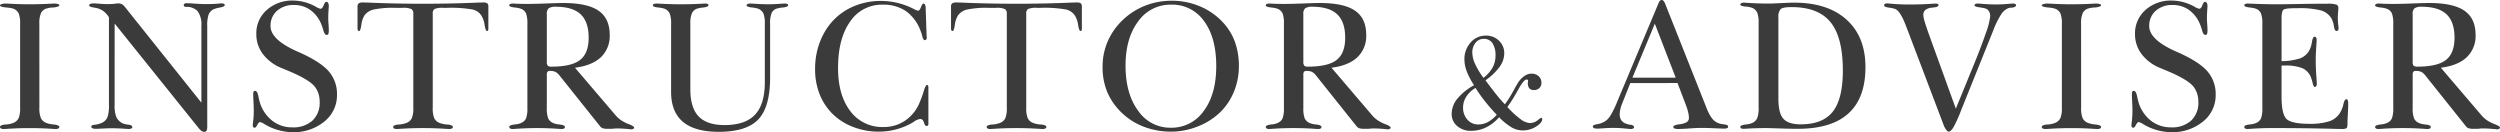 <svg xmlns="http://www.w3.org/2000/svg" width="736.509" height="38.939" viewBox="0 0 736.509 38.939">
  <path id="パス_482" data-name="パス 482" d="M-354.894-6.15a7.609,7.609,0,0,0,.443,3.035,2.81,2.81,0,0,0,1.517,1.4,5.854,5.854,0,0,0,1.1.336,10.473,10.473,0,0,0,1.343.175.442.442,0,0,1,.134.027q1.343.188,1.343.7a.483.483,0,0,1-.282.43,1.544,1.544,0,0,1-.765.161q-.134,0-.725-.027-3.491-.242-6.956-.242-3.491,0-6.929.242-.591.027-.725.027a1.692,1.692,0,0,1-.806-.161.483.483,0,0,1-.3-.43q0-.537,1.423-.725h.188a7.6,7.6,0,0,0,2.336-.483,2.984,2.984,0,0,0,1.558-1.423,7.7,7.7,0,0,0,.43-3.035V-30.911a7.862,7.862,0,0,0-.4-2.968,2.789,2.789,0,0,0-1.423-1.383,5.256,5.256,0,0,0-.98-.269,12.087,12.087,0,0,0-1.383-.161,1.132,1.132,0,0,1-.188-.027q-1.558-.188-1.558-.591,0-.215.51-.376a3.546,3.546,0,0,1,1.074-.161q.188,0,.886.027,3.25.188,6.284.188,3.276,0,6.58-.188.537-.027.671-.027a3.612,3.612,0,0,1,1.021.134q.457.134.457.349,0,.4-1.289.618-.188.027-.3.054a8.151,8.151,0,0,0-1.088.067,6.422,6.422,0,0,0-.953.2,2.67,2.67,0,0,0-1.746,1.329,7.314,7.314,0,0,0-.51,3.182Zm22.167-.886a9.409,9.409,0,0,0,.51,3.639,3.952,3.952,0,0,0,1.8,1.813,5.048,5.048,0,0,0,.833.269,7.774,7.774,0,0,0,.967.161h.081q1.02.188,1.021.671a.473.473,0,0,1-.3.443,1.977,1.977,0,0,1-.859.148q-.161,0-.833-.054-2.283-.161-4.27-.161-.913,0-2.417.081t-2.095.081a2.356,2.356,0,0,1-.967-.161q-.349-.161-.349-.43a.5.5,0,0,1,.336-.457,2.34,2.34,0,0,1,.98-.161q.134-.027.43-.107a6.467,6.467,0,0,0,1.611-.564,3.139,3.139,0,0,0,1.45-1.652,11.3,11.3,0,0,0,.4-3.612v-25.7a6.693,6.693,0,0,0-1.49-1.719,5.918,5.918,0,0,0-1.947-.967q-.322-.081-.967-.188a.735.735,0,0,0-.161-.027.439.439,0,0,1-.107-.027q-1.155-.161-1.155-.645,0-.269.363-.4a3.544,3.544,0,0,1,1.141-.134q.242,0,1.571.107t2.43.107q.269,0,.819-.027t.846-.027q.134-.027.645-.094a6.65,6.65,0,0,1,.833-.067,2.079,2.079,0,0,1,1.007.255,2.758,2.758,0,0,1,.873.792l22.532,28.2V-30.239a6.8,6.8,0,0,0-1.074-4.324,4.373,4.373,0,0,0-3.545-1.289.584.584,0,0,1-.4-.175.523.523,0,0,1-.188-.389.443.443,0,0,1,.242-.389,1.288,1.288,0,0,1,.671-.148q.51,0,2.444.134t3.33.134q.806,0,1.571-.027t1.625-.081a1.155,1.155,0,0,0,.215-.027q.752-.081,1.047-.081a1.351,1.351,0,0,1,.7.148.443.443,0,0,1,.242.389q0,.376-1.182.645l-.081.027h-.081a8.824,8.824,0,0,0-1.96.537,3.055,3.055,0,0,0-1.45,1.558,10.066,10.066,0,0,0-.4,3.411V-.725a2.916,2.916,0,0,1-.2,1.329.734.734,0,0,1-.685.336,1.42,1.42,0,0,1-.819-.269,5.423,5.423,0,0,1-1.007-1.047l-24.573-30.588Zm40.831-2.981a2.205,2.205,0,0,1,.107-.9.585.585,0,0,1,.483-.2q.618,0,.94,1.638a18.9,18.9,0,0,0,.537,2.122A10.938,10.938,0,0,0-286.122-2.2a9.45,9.45,0,0,0,5.774,1.826,8.315,8.315,0,0,0,5.895-1.987,7.152,7.152,0,0,0,2.135-5.505,7.945,7.945,0,0,0-.363-2.444,6.735,6.735,0,0,0-1.088-2.068q-1.719-2.148-8.11-4.78-1.074-.43-1.611-.671a12.907,12.907,0,0,1-5.546-4.122,9.673,9.673,0,0,1-1.947-5.922,9.118,9.118,0,0,1,3.075-7.076,11.229,11.229,0,0,1,7.828-2.78,13.991,13.991,0,0,1,6.741,1.88,3.927,3.927,0,0,0,1.289.537q.51,0,.9-1.021t.792-1.021a.6.6,0,0,1,.524.336,1.68,1.68,0,0,1,.2.873q0,.242-.081,1.45t-.081,2.2q0,.537.081,1.665t.081,1.692a3.809,3.809,0,0,1-.121,1.235.512.512,0,0,1-.47.3q-.645,0-1.021-1.4a15.058,15.058,0,0,0-.7-2.014,9.514,9.514,0,0,0-3.236-4.015,8.115,8.115,0,0,0-4.686-1.383A7.2,7.2,0,0,0-284.9-34.7a5.8,5.8,0,0,0-1.893,4.512q0,3.975,7.949,7.493l.457.188q6.311,2.82,8.741,5.626a10.192,10.192,0,0,1,2.43,6.915,9.854,9.854,0,0,1-3.733,7.882,14.133,14.133,0,0,1-9.4,3.129,16.458,16.458,0,0,1-8.218-2.363,4.152,4.152,0,0,0-1.316-.618q-.376,0-.806.833t-.779.833a.492.492,0,0,1-.43-.188,1.029,1.029,0,0,1-.134-.591q0-.027.148-1.4a25.527,25.527,0,0,0,.148-2.739q0-1.074-.081-2.7T-291.9-10.017Zm52.889,3.867a7.8,7.8,0,0,0,.43,3.062,2.874,2.874,0,0,0,1.558,1.4,7.6,7.6,0,0,0,2.336.483h.188q1.423.188,1.423.725a.483.483,0,0,1-.3.43,1.692,1.692,0,0,1-.806.161q-.107,0-.645-.027-3.438-.242-7.063-.242-3.6,0-7.09.242-.537.027-.645.027a1.531,1.531,0,0,1-.779-.161.486.486,0,0,1-.269-.43q0-.537,1.423-.725h.188a7.6,7.6,0,0,0,2.336-.483,2.874,2.874,0,0,0,1.558-1.4,7.8,7.8,0,0,0,.43-3.062V-33.892a1.459,1.459,0,0,0-.564-1.329,5.694,5.694,0,0,0-2.578-.363h-2.2a27.5,27.5,0,0,0-6.351.5,4.635,4.635,0,0,0-2.672,1.705,6.821,6.821,0,0,0-.94,2.806q-.269,1.813-.645,1.813a.4.4,0,0,1-.376-.188,1.731,1.731,0,0,1-.107-.752v-6.2a1.217,1.217,0,0,1,.336-.994,2.093,2.093,0,0,1,1.249-.269q.215,0,1.4.027,7.9.349,16.3.349,8.433,0,16.328-.349,1.182-.027,1.4-.027a2.041,2.041,0,0,1,1.222.255,1.275,1.275,0,0,1,.309,1.007v6.2a1.927,1.927,0,0,1-.094.792.367.367,0,0,1-.336.148q-.376,0-.685-1.826a6.976,6.976,0,0,0-.98-2.793,4.268,4.268,0,0,0-2.592-1.719,36.8,36.8,0,0,0-7.614-.483h-.94a5.867,5.867,0,0,0-2.618.349,1.5,1.5,0,0,0-.524,1.343ZM-205.4-19.792a1.948,1.948,0,0,0,.269,1.249,1.551,1.551,0,0,0,1.1.282q5.908,0,8.433-1.974t2.524-6.539q0-4.673-2.35-6.9t-7.291-2.229a3.621,3.621,0,0,0-2.122.443,2.083,2.083,0,0,0-.564,1.705Zm0,13.643a8.5,8.5,0,0,0,.389,3.1,2.759,2.759,0,0,0,1.383,1.356,4.817,4.817,0,0,0,.9.309,7.542,7.542,0,0,0,1.168.175.734.734,0,0,1,.161.027q1.316.161,1.343.7a.548.548,0,0,1-.269.443,1.416,1.416,0,0,1-.725.148q-.134,0-.645-.027-3.223-.242-6.58-.242-3.33,0-6.553.242-.51.027-.645.027A1.416,1.416,0,0,1-216.2-.04a.548.548,0,0,1-.269-.443q.027-.537,1.343-.7a.734.734,0,0,1,.161-.027,7.542,7.542,0,0,0,1.168-.175,4.377,4.377,0,0,0,.927-.336,2.656,2.656,0,0,0,1.356-1.329,8.5,8.5,0,0,0,.389-3.1V-30.911a8.2,8.2,0,0,0-.389-3.008,2.636,2.636,0,0,0-1.383-1.343,5.533,5.533,0,0,0-.913-.269,9.455,9.455,0,0,0-1.155-.161.735.735,0,0,1-.161-.027q-1.316-.161-1.343-.591a.44.44,0,0,1,.269-.389,1.509,1.509,0,0,1,.725-.148h.457q.564.054,1.625.081t2.377.027q2.068,0,5.573-.134t4.928-.134q7.063,0,10.353,2.269t3.29,7.13a8.623,8.623,0,0,1-2.592,6.566q-2.592,2.457-7.64,3.1l11.951,13.992a8.333,8.333,0,0,0,1.665,1.5,11.988,11.988,0,0,0,2.5,1.235l.081.027q1.235.537,1.235.913,0,.188-.255.336a1.185,1.185,0,0,1-.6.148A1.648,1.648,0,0,1-180.76.2a1,1,0,0,1-.175-.04q-.081,0-.376-.027-1.934-.188-3.572-.188-.242,0-.524.027t-.792.081h-1.262a4.41,4.41,0,0,1-1.531-.188,2.005,2.005,0,0,1-.833-.7l-11.9-14.9a3.5,3.5,0,0,0-1.141-.98A3.552,3.552,0,0,0-204.406-17a1.008,1.008,0,0,0-.792.242,1.489,1.489,0,0,0-.2.913Zm36.615-24.761a7.862,7.862,0,0,0-.4-2.968,2.8,2.8,0,0,0-1.4-1.383,5.533,5.533,0,0,0-.913-.269,9.454,9.454,0,0,0-1.182-.161.735.735,0,0,1-.161-.027q-1.316-.161-1.316-.591a.44.44,0,0,1,.269-.389,1.648,1.648,0,0,1,.779-.148q.161,0,.886.027,3.223.188,6.257.188,3.3,0,6.58-.188.564-.027.671-.027a1.6,1.6,0,0,1,.7.121.387.387,0,0,1,.242.363q0,.4-1.1.618a1.858,1.858,0,0,0-.215.054,5.087,5.087,0,0,0-.779.067q-.43.067-.994.2a2.67,2.67,0,0,0-1.746,1.329,7.314,7.314,0,0,0-.51,3.182V-11.6q0,5.452,2.444,8t7.627,2.551q6.1,0,8.983-3.062t2.887-9.587V-30.911a7.862,7.862,0,0,0-.4-2.968,2.8,2.8,0,0,0-1.4-1.383,5.533,5.533,0,0,0-.913-.269,9.454,9.454,0,0,0-1.182-.161.735.735,0,0,1-.161-.027q-1.316-.188-1.316-.591a.44.44,0,0,1,.282-.389,1.662,1.662,0,0,1,.765-.148q.4,0,2.2.107t3.169.107q1.289,0,2.914-.107t1.947-.107a1.7,1.7,0,0,1,.712.121.387.387,0,0,1,.255.363q0,.4-1.1.618a1.858,1.858,0,0,0-.215.054,5.5,5.5,0,0,0-.819.067q-.443.067-.98.2a2.5,2.5,0,0,0-1.719,1.289,7.753,7.753,0,0,0-.483,3.223v15.845q0,8.7-3.478,12.354T-154.74.94Q-161.8.94-165.294-2t-3.491-8.822Zm75.8,29.541a.6.6,0,0,1-.148.443.6.6,0,0,1-.443.148q-.4,0-.725-1.034t-1.1-1.034a4.046,4.046,0,0,0-1.772.752q-.51.349-.806.51a20.086,20.086,0,0,1-4.633,1.84,19.953,19.953,0,0,1-5.035.631,20.706,20.706,0,0,1-7.238-1.276,17.6,17.6,0,0,1-5.922-3.558,16.786,16.786,0,0,1-4.149-6,20.022,20.022,0,0,1-1.41-7.64,22.433,22.433,0,0,1,.833-6.19,20.893,20.893,0,0,1,2.471-5.492,17.794,17.794,0,0,1,6.848-6.2,20.355,20.355,0,0,1,9.426-2.148,21.026,21.026,0,0,1,9.48,2.363,4.568,4.568,0,0,0,1.262.51q.483,0,.873-1.047t.712-1.047a.5.5,0,0,1,.47.269,2.545,2.545,0,0,1,.2.94l.269,8.083a3.914,3.914,0,0,0,.054.645v.081a.858.858,0,0,1-.161.551.522.522,0,0,1-.43.2q-.43,0-.7-1.047a9.986,9.986,0,0,0-.537-1.692,12.308,12.308,0,0,0-4.31-5.814,11.779,11.779,0,0,0-6.835-1.893,11.187,11.187,0,0,0-9.614,5q-3.545,5-3.545,13.643,0,8.03,3.612,12.716a11.678,11.678,0,0,0,9.762,4.686A11.167,11.167,0,0,0-99.81-2.377a11.778,11.778,0,0,0,4.243-5.331,33.769,33.769,0,0,0,1.208-3.33q.564-1.826.94-1.826a.37.37,0,0,1,.309.161.609.609,0,0,1,.121.376Zm28.827-4.78a7.8,7.8,0,0,0,.43,3.062,2.874,2.874,0,0,0,1.558,1.4,7.6,7.6,0,0,0,2.336.483h.188q1.423.188,1.423.725a.483.483,0,0,1-.3.43,1.692,1.692,0,0,1-.806.161q-.107,0-.645-.027-3.438-.242-7.063-.242-3.6,0-7.09.242-.537.027-.645.027a1.531,1.531,0,0,1-.779-.161.486.486,0,0,1-.269-.43q0-.537,1.423-.725h.188a7.6,7.6,0,0,0,2.336-.483,2.874,2.874,0,0,0,1.558-1.4,7.8,7.8,0,0,0,.43-3.062V-33.892a1.459,1.459,0,0,0-.564-1.329,5.694,5.694,0,0,0-2.578-.363h-2.2a27.5,27.5,0,0,0-6.351.5,4.635,4.635,0,0,0-2.672,1.705,6.821,6.821,0,0,0-.94,2.806q-.269,1.813-.645,1.813a.4.4,0,0,1-.376-.188,1.731,1.731,0,0,1-.107-.752v-6.2a1.217,1.217,0,0,1,.336-.994,2.093,2.093,0,0,1,1.249-.269q.215,0,1.4.027,7.9.349,16.3.349,8.433,0,16.328-.349,1.182-.027,1.4-.027a2.041,2.041,0,0,1,1.222.255,1.275,1.275,0,0,1,.309,1.007v6.2a1.927,1.927,0,0,1-.094.792.367.367,0,0,1-.336.148q-.376,0-.685-1.826a6.976,6.976,0,0,0-.98-2.793A4.268,4.268,0,0,0-52.466-35.1a36.8,36.8,0,0,0-7.614-.483h-.94a5.867,5.867,0,0,0-2.618.349,1.5,1.5,0,0,0-.524,1.343Zm29.256-12.38q0,8.218,3.693,13.24A11.423,11.423,0,0,0-21.585-.269,11.543,11.543,0,0,0-11.864-5.21q3.679-4.941,3.679-13.213,0-8.379-3.585-13.24a11.435,11.435,0,0,0-9.708-4.861,11.6,11.6,0,0,0-9.708,4.941Q-34.906-26.641-34.906-18.53Zm-6.768.269a18.583,18.583,0,0,1,1.437-7.264,19.33,19.33,0,0,1,4.23-6.217,20.407,20.407,0,0,1,6.714-4.418,21.251,21.251,0,0,1,8.03-1.517,21.075,21.075,0,0,1,8.231,1.638A19.369,19.369,0,0,1-6.3-31.394a16.971,16.971,0,0,1,3.6,5.787,20.839,20.839,0,0,1,1.182,7.238,19.543,19.543,0,0,1-1.5,7.587A17.662,17.662,0,0,1-7.244-4.619,19.909,19.909,0,0,1-13.757-.591,21.151,21.151,0,0,1-21.478.886,22.27,22.27,0,0,1-29.293-.47,19.311,19.311,0,0,1-35.738-4.4a18.686,18.686,0,0,1-4.485-6.2A19.133,19.133,0,0,1-41.673-18.262Zm59.146-1.531a1.948,1.948,0,0,0,.269,1.249,1.551,1.551,0,0,0,1.1.282q5.908,0,8.433-1.974T29.8-26.775q0-4.673-2.35-6.9t-7.291-2.229a3.621,3.621,0,0,0-2.122.443,2.083,2.083,0,0,0-.564,1.705Zm0,13.643a8.5,8.5,0,0,0,.389,3.1,2.759,2.759,0,0,0,1.383,1.356,4.817,4.817,0,0,0,.9.309,7.542,7.542,0,0,0,1.168.175.735.735,0,0,1,.161.027q1.316.161,1.343.7a.548.548,0,0,1-.269.443,1.416,1.416,0,0,1-.725.148q-.134,0-.645-.027Q17.957-.161,14.6-.161q-3.33,0-6.553.242Q7.537.107,7.4.107A1.416,1.416,0,0,1,6.677-.04a.548.548,0,0,1-.269-.443q.027-.537,1.343-.7a.735.735,0,0,1,.161-.027,7.542,7.542,0,0,0,1.168-.175,4.378,4.378,0,0,0,.927-.336,2.656,2.656,0,0,0,1.356-1.329,8.5,8.5,0,0,0,.389-3.1V-30.911a8.2,8.2,0,0,0-.389-3.008,2.636,2.636,0,0,0-1.383-1.343,5.533,5.533,0,0,0-.913-.269,9.456,9.456,0,0,0-1.155-.161.735.735,0,0,1-.161-.027q-1.316-.161-1.343-.591a.44.44,0,0,1,.269-.389,1.509,1.509,0,0,1,.725-.148h.457q.564.054,1.625.081t2.377.027q2.068,0,5.573-.134t4.928-.134q7.063,0,10.353,2.269T36-27.607a8.623,8.623,0,0,1-2.592,6.566q-2.592,2.457-7.64,3.1L37.722-3.948a8.333,8.333,0,0,0,1.665,1.5,11.988,11.988,0,0,0,2.5,1.235l.081.027Q43.2-.645,43.2-.269q0,.188-.255.336a1.185,1.185,0,0,1-.6.148A1.648,1.648,0,0,1,42.113.2a1,1,0,0,1-.175-.04q-.081,0-.376-.027-1.934-.188-3.572-.188-.242,0-.524.027t-.792.081H35.413a4.41,4.41,0,0,1-1.531-.188,2.005,2.005,0,0,1-.833-.7l-11.9-14.9a3.5,3.5,0,0,0-1.141-.98A3.552,3.552,0,0,0,18.467-17a1.008,1.008,0,0,0-.792.242,1.489,1.489,0,0,0-.2.913Zm53.056-8.811a10.038,10.038,0,0,0,2.686-3.018,7.2,7.2,0,0,0,.869-3.506,6.42,6.42,0,0,0-.889-3.682,2.953,2.953,0,0,0-2.588-1.279A2.987,2.987,0,0,0,68.2-25.293a4.522,4.522,0,0,0-.947,2.969,8.156,8.156,0,0,0,.82,3.262A23.616,23.616,0,0,0,70.529-14.961ZM74.455-4.082q-1.914-1.992-3.486-3.994A44.087,44.087,0,0,1,68.2-11.992,8.041,8.041,0,0,0,65.49-9.434a5.864,5.864,0,0,0-.957,3.2A5.176,5.176,0,0,0,65.8-2.656a4.1,4.1,0,0,0,3.2,1.426,5.917,5.917,0,0,0,2.813-.693A9.949,9.949,0,0,0,74.455-4.082Zm.684.723A12.076,12.076,0,0,1,71.349-.381,9.893,9.893,0,0,1,66.935.645a6.056,6.056,0,0,1-4.15-1.416,4.565,4.565,0,0,1-1.611-3.584,7.121,7.121,0,0,1,1.67-4.453,16.6,16.6,0,0,1,4.932-3.984,20.213,20.213,0,0,1-2.148-4.043,10.042,10.042,0,0,1-.7-3.516,7.233,7.233,0,0,1,1.826-5.02,5.817,5.817,0,0,1,4.5-2.031,5.327,5.327,0,0,1,3.857,1.5,4.984,4.984,0,0,1,1.553,3.73A6.855,6.855,0,0,1,75.295-18.2a17.511,17.511,0,0,1-4.16,3.965q1.836,2.5,3.311,4.326a33.36,33.36,0,0,0,2.412,2.744,34.871,34.871,0,0,0,2.5-3.975q1.27-2.314,1.621-2.783A7.307,7.307,0,0,1,82.8-15.635a3.558,3.558,0,0,1,1.885-.557,3,3,0,0,1,2.109.752,2.539,2.539,0,0,1,.82,1.963A2.009,2.009,0,0,1,87-11.953a2.213,2.213,0,0,1-1.592.586,1.7,1.7,0,0,1-1.357-.508,2.344,2.344,0,0,1-.439-1.562,2.345,2.345,0,0,1,.039-.332,2.35,2.35,0,0,0,.039-.352.315.315,0,0,0-.127-.244.482.482,0,0,0-.322-.107q-.82,0-2.52,3.076A45.941,45.941,0,0,1,77.58-6.367,26.734,26.734,0,0,0,81.4-2.842a5.186,5.186,0,0,0,2.783,1.2,3.639,3.639,0,0,0,2.256-.781,8.065,8.065,0,0,1,1.1-.781.279.279,0,0,1,.215.117.442.442,0,0,1,.1.293q0,1.035-1.787,2.178A7.159,7.159,0,0,1,82.131.527a6.67,6.67,0,0,1-3.213-.84A18.081,18.081,0,0,1,75.138-3.359ZM113.8-13.428l-2.417,6.069a10.008,10.008,0,0,0-.524,1.678,7.008,7.008,0,0,0-.175,1.437,3.136,3.136,0,0,0,.43,1.719,2.786,2.786,0,0,0,1.37,1.047q.537.188.806.255a1.935,1.935,0,0,0,.457.067,2.245,2.245,0,0,1,.927.282.588.588,0,0,1,.228.5.4.4,0,0,1-.269.349,1.79,1.79,0,0,1-.779.134q-.134,0-1.84-.161t-3.263-.161q-1.182,0-2.739.107T104.134,0a2.731,2.731,0,0,1-1.021-.148.493.493,0,0,1-.349-.47.447.447,0,0,1,.228-.389,2.626,2.626,0,0,1,.9-.255,8.314,8.314,0,0,0,1.222-.309,6.978,6.978,0,0,0,.953-.416,4.793,4.793,0,0,0,1.786-1.719A24.126,24.126,0,0,0,109.8-7.6l12.273-29.246a2.5,2.5,0,0,1,.443-.806.7.7,0,0,1,.524-.242.727.727,0,0,1,.537.255,3.1,3.1,0,0,1,.51.9L136.253-6.1a13,13,0,0,0,1.571,3.008,4.285,4.285,0,0,0,1.732,1.4,4.246,4.246,0,0,0,.806.269,7.685,7.685,0,0,0,.994.161,2.809,2.809,0,0,1,1.021.269.517.517,0,0,1,.242.457.442.442,0,0,1-.3.389,1.823,1.823,0,0,1-.806.148q-.645,0-2.981-.107t-4-.107q-1.074,0-3.29.161T127.9.107A2.94,2.94,0,0,1,126.84-.04a.538.538,0,0,1-.389-.443q0-.242.322-.416a5.27,5.27,0,0,1,1.289-.363,5.445,5.445,0,0,0,2.3-.618A1.471,1.471,0,0,0,131.07-3.2a7.552,7.552,0,0,0-.215-1.558,14.32,14.32,0,0,0-.591-1.96l-2.551-6.714Zm.618-1.584h12.756l-6.15-15.9ZM151.6-31.125a8.188,8.188,0,0,0-.4-3.021,2.669,2.669,0,0,0-1.4-1.383,6.169,6.169,0,0,0-2.148-.43H147.6a.374.374,0,0,0-.161-.027q-1.235-.188-1.235-.537a.554.554,0,0,1,.3-.43,1.467,1.467,0,0,1,.752-.161q.188,0,.913.054,3.276.215,6.311.215,1.235,0,3.76-.134t3.813-.134q9.91,0,15.469,5.022T183.073-18.1q0,9.077-5,13.616T163.146.054q-2.122,0-5.3-.107t-4.2-.107q-2.9,0-5.8.188-.51.027-.645.027a1.622,1.622,0,0,1-.739-.134.431.431,0,0,1-.255-.4q.027-.537,1.343-.7a.734.734,0,0,1,.161-.027,7.542,7.542,0,0,0,1.168-.175,4.817,4.817,0,0,0,.9-.309A2.894,2.894,0,0,0,151.2-3.115a8.376,8.376,0,0,0,.4-3.088Zm5.828,22.317q0,4.27,1.477,5.908t5.129,1.638q6.472,0,9.426-3.76t2.954-12.085q0-9.775-3.612-14.233T161.293-35.8q-2.551,0-3.209.6a3.365,3.365,0,0,0-.658,2.457ZM209.7-5.881l5.452-13.32q2.229-5.479,3.451-9.131a20.179,20.179,0,0,0,1.222-4.78,2.653,2.653,0,0,0-.443-1.584,1.957,1.957,0,0,0-1.276-.779q-.7-.161-1.692-.3-1.208-.188-1.208-.537a.443.443,0,0,1,.242-.389,1.351,1.351,0,0,1,.7-.148q.134,0,1.92.134t3.4.134q1.558,0,3.223-.134t1.8-.134a1.429,1.429,0,0,1,.712.148.441.441,0,0,1,.255.389q0,.376-.859.618a1.858,1.858,0,0,0-.215.054,5.334,5.334,0,0,0-.765.04,2.4,2.4,0,0,0-.47.121,4.765,4.765,0,0,0-2.108,1.826,26.353,26.353,0,0,0-2.377,4.888L211.335-5.613a40.5,40.5,0,0,1-2.256,5.076Q208.247.886,207.6.886q-.322,0-.779-.6a5.9,5.9,0,0,1-.806-1.6l-10.447-27.5q-.188-.457-.51-1.316-1.772-4.753-3.411-5.183-.4-.107-.833-.2a5.861,5.861,0,0,0-.752-.121,4.573,4.573,0,0,1-1.222-.309.459.459,0,0,1-.255-.416.438.438,0,0,1,.228-.4,1.523,1.523,0,0,1,.739-.134q.107,0,.591.054,2.847.269,5.908.269,3.625,0,7.063-.242.51-.027.645-.027a1.279,1.279,0,0,1,.618.121.391.391,0,0,1,.215.363q-.027.51-1.316.645-.4.054-.645.081a3.587,3.587,0,0,0-1.907.671,1.845,1.845,0,0,0-.591,1.477,7.8,7.8,0,0,0,.376,1.92q.376,1.3,1.423,4.23Zm36.91-.269a7.609,7.609,0,0,0,.443,3.035,2.81,2.81,0,0,0,1.517,1.4,5.854,5.854,0,0,0,1.1.336,10.473,10.473,0,0,0,1.343.175.442.442,0,0,1,.134.027q1.343.188,1.343.7a.483.483,0,0,1-.282.43,1.544,1.544,0,0,1-.765.161q-.134,0-.725-.027-3.491-.242-6.956-.242-3.491,0-6.929.242-.591.027-.725.027a1.692,1.692,0,0,1-.806-.161.483.483,0,0,1-.3-.43q0-.537,1.423-.725h.188a7.6,7.6,0,0,0,2.336-.483,2.984,2.984,0,0,0,1.558-1.423,7.7,7.7,0,0,0,.43-3.035V-30.911a7.862,7.862,0,0,0-.4-2.968,2.789,2.789,0,0,0-1.423-1.383,5.256,5.256,0,0,0-.98-.269,12.088,12.088,0,0,0-1.383-.161,1.132,1.132,0,0,1-.188-.027q-1.558-.188-1.558-.591,0-.215.51-.376a3.546,3.546,0,0,1,1.074-.161q.188,0,.886.027,3.25.188,6.284.188,3.276,0,6.58-.188.537-.027.671-.027a3.612,3.612,0,0,1,1.021.134q.457.134.457.349,0,.4-1.289.618-.188.027-.3.054a8.151,8.151,0,0,0-1.088.067,6.422,6.422,0,0,0-.953.2,2.67,2.67,0,0,0-1.746,1.329,7.314,7.314,0,0,0-.51,3.182Zm14.969-3.867a2.205,2.205,0,0,1,.107-.9.585.585,0,0,1,.483-.2q.618,0,.94,1.638a18.9,18.9,0,0,0,.537,2.122A10.938,10.938,0,0,0,267.35-2.2a9.45,9.45,0,0,0,5.774,1.826,8.315,8.315,0,0,0,5.895-1.987,7.152,7.152,0,0,0,2.135-5.505,7.945,7.945,0,0,0-.363-2.444A6.735,6.735,0,0,0,279.7-12.38q-1.719-2.148-8.11-4.78-1.074-.43-1.611-.671a12.907,12.907,0,0,1-5.546-4.122,9.673,9.673,0,0,1-1.947-5.922,9.118,9.118,0,0,1,3.075-7.076,11.229,11.229,0,0,1,7.828-2.78,13.991,13.991,0,0,1,6.741,1.88,3.927,3.927,0,0,0,1.289.537q.51,0,.9-1.021t.792-1.021a.6.6,0,0,1,.524.336,1.68,1.68,0,0,1,.2.873q0,.242-.081,1.45t-.081,2.2q0,.537.081,1.665t.081,1.692a3.809,3.809,0,0,1-.121,1.235.512.512,0,0,1-.47.3q-.645,0-1.021-1.4a15.058,15.058,0,0,0-.7-2.014,9.514,9.514,0,0,0-3.236-4.015,8.115,8.115,0,0,0-4.686-1.383,7.2,7.2,0,0,0-5.035,1.719,5.8,5.8,0,0,0-1.893,4.512q0,3.975,7.949,7.493l.457.188q6.311,2.82,8.741,5.626a10.192,10.192,0,0,1,2.43,6.915,9.854,9.854,0,0,1-3.733,7.882,14.133,14.133,0,0,1-9.4,3.129,16.458,16.458,0,0,1-8.218-2.363,4.152,4.152,0,0,0-1.316-.618q-.376,0-.806.833t-.779.833a.492.492,0,0,1-.43-.188,1.029,1.029,0,0,1-.134-.591q0-.027.148-1.4a25.527,25.527,0,0,0,.148-2.739q0-1.074-.081-2.7T261.576-10.017Zm44.081.564q0,5.4,1.571,6.714t6.512,1.316a18.213,18.213,0,0,0,6.1-.779,5.929,5.929,0,0,0,3.142-2.632,8.716,8.716,0,0,0,.913-2.417q.322-1.4.806-1.4a.46.46,0,0,1,.47.309,4.659,4.659,0,0,1,.121,1.356q0,.859-.107,2.712t-.107,2.847q0,1.1-.3,1.316a3.147,3.147,0,0,1-1.5.215q-.269,0-1.558-.027-9.077-.242-18.853-.242-3.357,0-6.58.242-.51.027-.618.027a1.5,1.5,0,0,1-.739-.148.48.48,0,0,1-.255-.443q0-.537,1.343-.7a.442.442,0,0,1,.134-.027,7.91,7.91,0,0,0,1.182-.175,4.094,4.094,0,0,0,.886-.309,2.686,2.686,0,0,0,1.4-1.356,8.778,8.778,0,0,0,.376-3.1V-30.911a8.2,8.2,0,0,0-.389-3.008,2.646,2.646,0,0,0-1.356-1.343,5.532,5.532,0,0,0-.913-.269,9.454,9.454,0,0,0-1.182-.161.735.735,0,0,1-.161-.027q-1.316-.188-1.316-.591a.441.441,0,0,1,.255-.389,1.5,1.5,0,0,1,.739-.148q.134,0,.806.027,3.921.188,7.815.188,1.826,0,6.338-.081t7.251-.081h1.208a8.231,8.231,0,0,1,2.766.269,1.057,1.057,0,0,1,.537,1.047q0,.107-.081,1.088t-.081,1.893a15.588,15.588,0,0,0,.107,1.732q.107.953.107,1.115a1.194,1.194,0,0,1-.148.685.544.544,0,0,1-.47.2q-.537,0-.765-1.464a6.2,6.2,0,0,0-.765-2.323,5.33,5.33,0,0,0-3.035-2.269,25.857,25.857,0,0,0-7.036-.658h-.43q-3.035,0-3.585.457t-.551,2.524v12.622a18.245,18.245,0,0,0,5.479-.833,5.2,5.2,0,0,0,2.6-2.175,7.258,7.258,0,0,0,.846-2.551q.282-1.638.765-1.638a.542.542,0,0,1,.483.242,1.259,1.259,0,0,1,.161.7q0,.349-.134,2.31t-.134,3.572q0,2.229.161,4.552t.161,2.43a1.4,1.4,0,0,1-.161.725.486.486,0,0,1-.43.269q-.376,0-.645-1.168a10.671,10.671,0,0,0-.618-1.947,4.807,4.807,0,0,0-2.511-2.457,13.234,13.234,0,0,0-5.035-.739h-.994Zm38.629-10.339a1.948,1.948,0,0,0,.269,1.249,1.551,1.551,0,0,0,1.1.282q5.908,0,8.433-1.974t2.524-6.539q0-4.673-2.35-6.9t-7.291-2.229a3.621,3.621,0,0,0-2.122.443,2.083,2.083,0,0,0-.564,1.705Zm0,13.643a8.5,8.5,0,0,0,.389,3.1,2.759,2.759,0,0,0,1.383,1.356,4.818,4.818,0,0,0,.9.309,7.542,7.542,0,0,0,1.168.175.735.735,0,0,1,.161.027q1.316.161,1.343.7a.548.548,0,0,1-.269.443,1.416,1.416,0,0,1-.725.148q-.134,0-.645-.027-3.223-.242-6.58-.242-3.33,0-6.553.242-.51.027-.645.027a1.416,1.416,0,0,1-.725-.148.548.548,0,0,1-.269-.443q.027-.537,1.343-.7a.735.735,0,0,1,.161-.027,7.542,7.542,0,0,0,1.168-.175,4.378,4.378,0,0,0,.927-.336,2.656,2.656,0,0,0,1.356-1.329,8.5,8.5,0,0,0,.389-3.1V-30.911a8.2,8.2,0,0,0-.389-3.008,2.636,2.636,0,0,0-1.383-1.343,5.532,5.532,0,0,0-.913-.269,9.456,9.456,0,0,0-1.155-.161.735.735,0,0,1-.161-.027q-1.316-.161-1.343-.591a.44.44,0,0,1,.269-.389,1.509,1.509,0,0,1,.725-.148h.457q.564.054,1.625.081t2.377.027q2.068,0,5.573-.134t4.928-.134q7.063,0,10.353,2.269t3.29,7.13a8.623,8.623,0,0,1-2.592,6.566q-2.592,2.457-7.64,3.1L364.535-3.948a8.333,8.333,0,0,0,1.665,1.5,11.987,11.987,0,0,0,2.5,1.235l.081.027q1.235.537,1.235.913,0,.188-.255.336a1.185,1.185,0,0,1-.6.148A1.648,1.648,0,0,1,368.926.2a1,1,0,0,1-.175-.04q-.081,0-.376-.027-1.934-.188-3.572-.188-.242,0-.524.027t-.792.081h-1.262a4.41,4.41,0,0,1-1.531-.188,2.005,2.005,0,0,1-.833-.7l-11.9-14.9a3.5,3.5,0,0,0-1.141-.98A3.552,3.552,0,0,0,345.28-17a1.008,1.008,0,0,0-.792.242,1.489,1.489,0,0,0-.2.913Z" transform="translate(366.495 37.893)" fill="#3b3b3b"/>
</svg>
